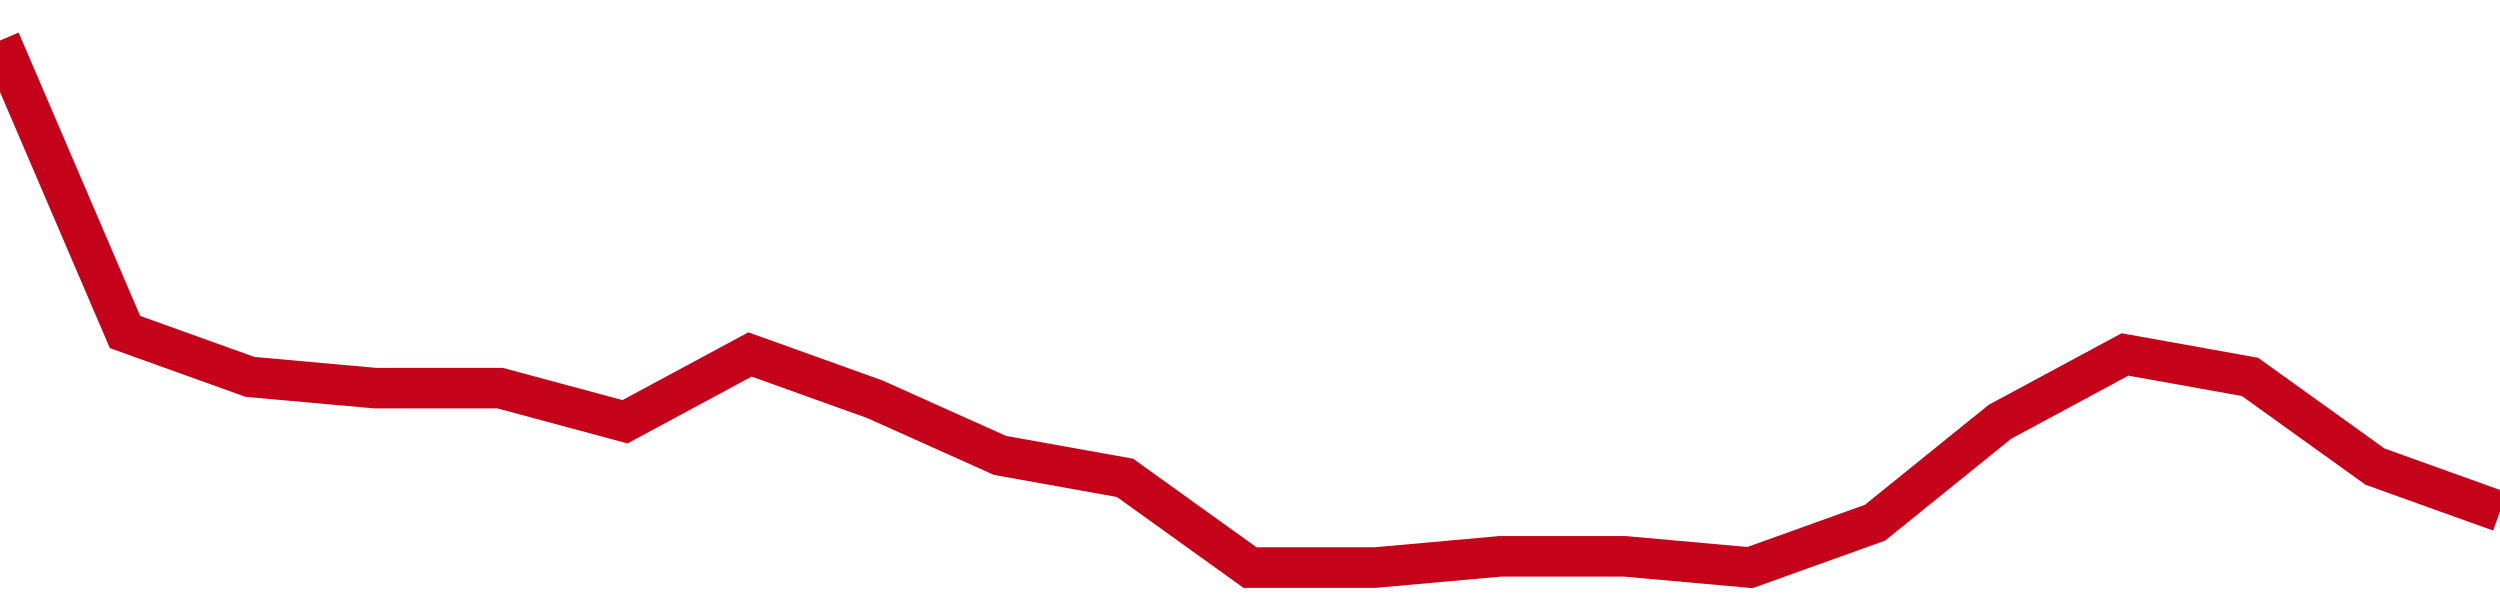 <!-- Generated with https://github.com/jxxe/sparkline/ --><svg viewBox="0 0 185 45" class="sparkline" xmlns="http://www.w3.org/2000/svg"><path class="sparkline--fill" d="M 0 3 L 0 3 L 9.25 24.57 L 18.5 27.89 L 27.75 28.72 L 37 28.72 L 46.25 31.21 L 55.5 26.23 L 64.75 29.55 L 74 33.7 L 83.25 35.36 L 92.5 42 L 101.75 42 L 111 41.17 L 120.25 41.17 L 129.5 42 L 138.75 38.68 L 148 31.21 L 157.25 26.23 L 166.5 27.89 L 175.75 34.53 L 185 37.85 V 45 L 0 45 Z" stroke="none" fill="none" ></path><path class="sparkline--line" d="M 0 3 L 0 3 L 9.25 24.57 L 18.5 27.89 L 27.75 28.72 L 37 28.72 L 46.25 31.21 L 55.5 26.23 L 64.75 29.55 L 74 33.7 L 83.25 35.36 L 92.5 42 L 101.75 42 L 111 41.17 L 120.25 41.17 L 129.5 42 L 138.75 38.68 L 148 31.21 L 157.25 26.23 L 166.5 27.89 L 175.75 34.53 L 185 37.85" fill="none" stroke-width="3" stroke="#C4021A" ></path></svg>